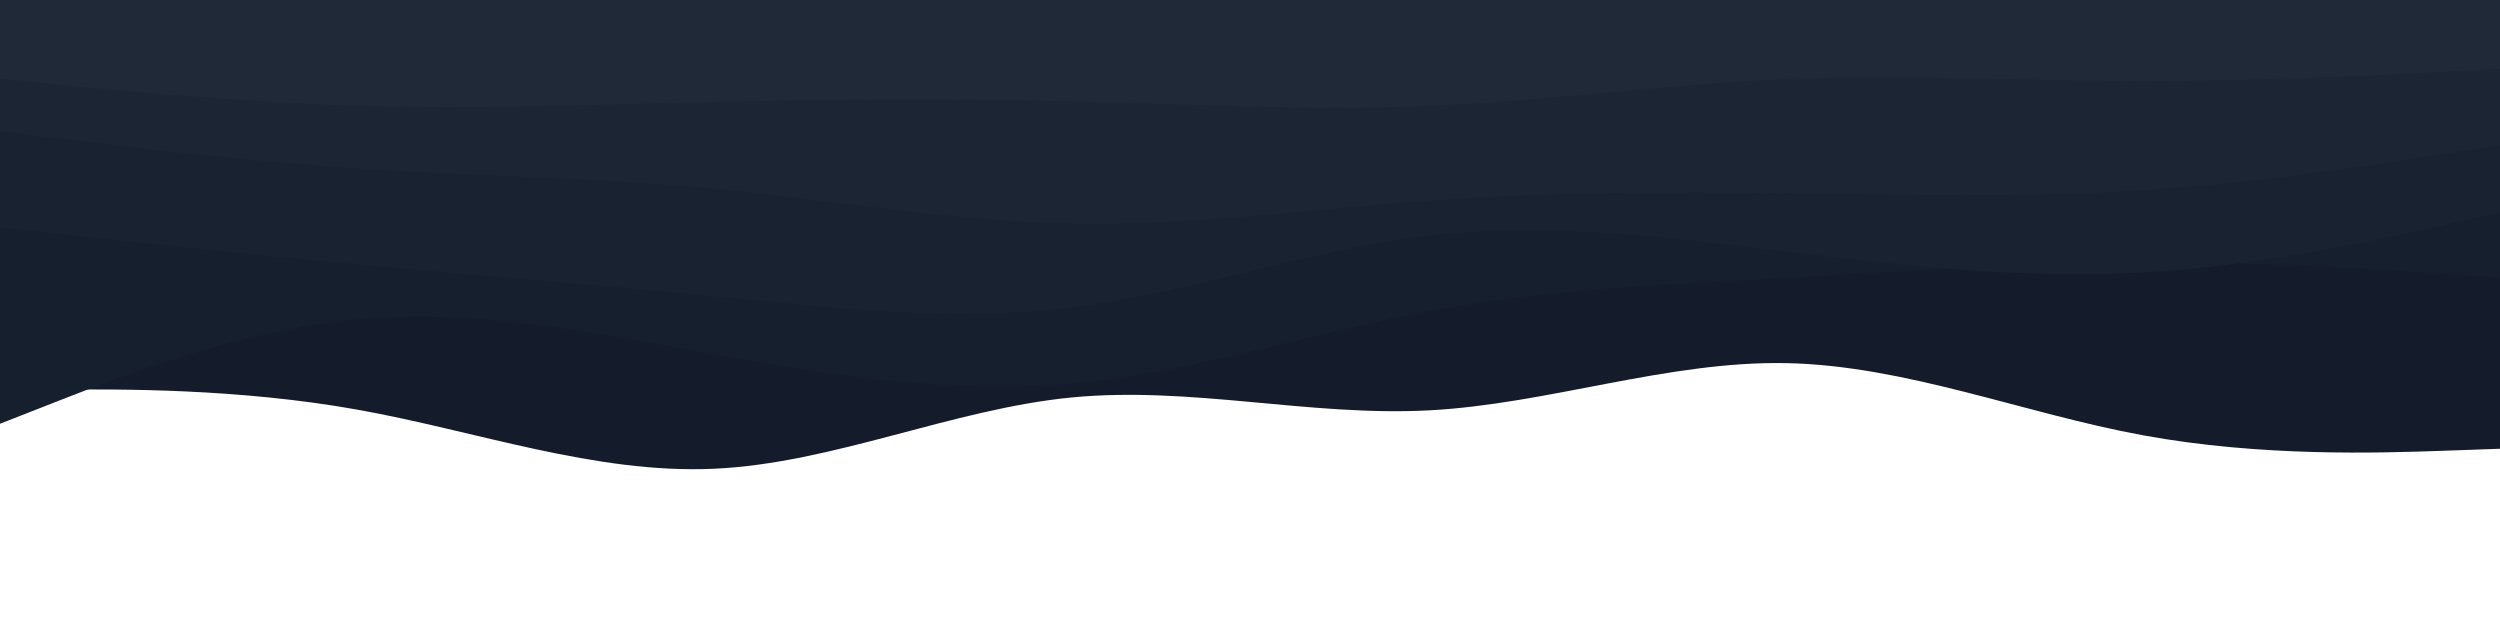 <svg id="visual" viewBox="0 0 2000 500" width="2000" height="500" xmlns="http://www.w3.org/2000/svg" xmlns:xlink="http://www.w3.org/1999/xlink" version="1.1"><path d="M0 312L47.7 311.7C95.3 311.3 190.7 310.7 285.8 327.7C381 344.7 476 379.3 571.2 375C666.3 370.7 761.7 327.3 857 318C952.3 308.7 1047.7 333.3 1143 328.3C1238.3 323.3 1333.7 288.7 1428.8 290.5C1524 292.3 1619 330.7 1714.2 348.2C1809.3 365.7 1904.7 362.3 1952.3 360.7L2000 359L2000 0L1952.3 0C1904.7 0 1809.3 0 1714.2 0C1619 0 1524 0 1428.8 0C1333.7 0 1238.3 0 1143 0C1047.7 0 952.3 0 857 0C761.7 0 666.3 0 571.2 0C476 0 381 0 285.8 0C190.7 0 95.3 0 47.7 0L0 0Z" fill="#141c2b"></path><path d="M0 339L47.7 320.3C95.3 301.7 190.7 264.3 285.8 255.5C381 246.7 476 266.3 571.2 283.5C666.3 300.7 761.7 315.3 857 306.8C952.3 298.3 1047.7 266.7 1143 249C1238.3 231.3 1333.7 227.7 1428.8 222.3C1524 217 1619 210 1714.2 209.7C1809.3 209.3 1904.7 215.7 1952.3 218.8L2000 222L2000 0L1952.3 0C1904.7 0 1809.3 0 1714.2 0C1619 0 1524 0 1428.8 0C1333.7 0 1238.3 0 1143 0C1047.7 0 952.3 0 857 0C761.7 0 666.3 0 571.2 0C476 0 381 0 285.8 0C190.7 0 95.3 0 47.7 0L0 0Z" fill="#161f2e"></path><path d="M0 182L47.7 187.2C95.3 192.3 190.7 202.7 285.8 211.5C381 220.3 476 227.7 571.2 237C666.3 246.3 761.7 257.7 857 246C952.3 234.3 1047.7 199.7 1143 188.5C1238.3 177.3 1333.7 189.7 1428.8 201.2C1524 212.7 1619 223.3 1714.2 218C1809.3 212.7 1904.7 191.3 1952.3 180.7L2000 170L2000 0L1952.3 0C1904.7 0 1809.3 0 1714.2 0C1619 0 1524 0 1428.8 0C1333.7 0 1238.3 0 1143 0C1047.7 0 952.3 0 857 0C761.7 0 666.3 0 571.2 0C476 0 381 0 285.8 0C190.7 0 95.3 0 47.7 0L0 0Z" fill="#192231"></path><path d="M0 105L47.7 110.8C95.3 116.7 190.7 128.3 285.8 134.7C381 141 476 142 571.2 151C666.3 160 761.7 177 857 178.8C952.3 180.7 1047.7 167.3 1143 160.5C1238.3 153.7 1333.7 153.3 1428.8 154.5C1524 155.7 1619 158.3 1714.2 152.2C1809.3 146 1904.7 131 1952.3 123.5L2000 116L2000 0L1952.3 0C1904.7 0 1809.3 0 1714.2 0C1619 0 1524 0 1428.8 0C1333.7 0 1238.3 0 1143 0C1047.7 0 952.3 0 857 0C761.7 0 666.3 0 571.2 0C476 0 381 0 285.8 0C190.7 0 95.3 0 47.7 0L0 0Z" fill="#1c2534"></path><path d="M0 63L47.7 67.7C95.3 72.3 190.7 81.7 285.8 84.5C381 87.3 476 83.7 571.2 81.5C666.3 79.3 761.7 78.7 857 81C952.3 83.3 1047.7 88.7 1143 84.7C1238.3 80.7 1333.7 67.3 1428.8 63.3C1524 59.3 1619 64.7 1714.2 64.8C1809.3 65 1904.7 60 1952.3 57.5L2000 55L2000 0L1952.3 0C1904.7 0 1809.3 0 1714.2 0C1619 0 1524 0 1428.8 0C1333.7 0 1238.3 0 1143 0C1047.7 0 952.3 0 857 0C761.7 0 666.3 0 571.2 0C476 0 381 0 285.8 0C190.7 0 95.3 0 47.7 0L0 0Z" fill="#1f2937"></path></svg>